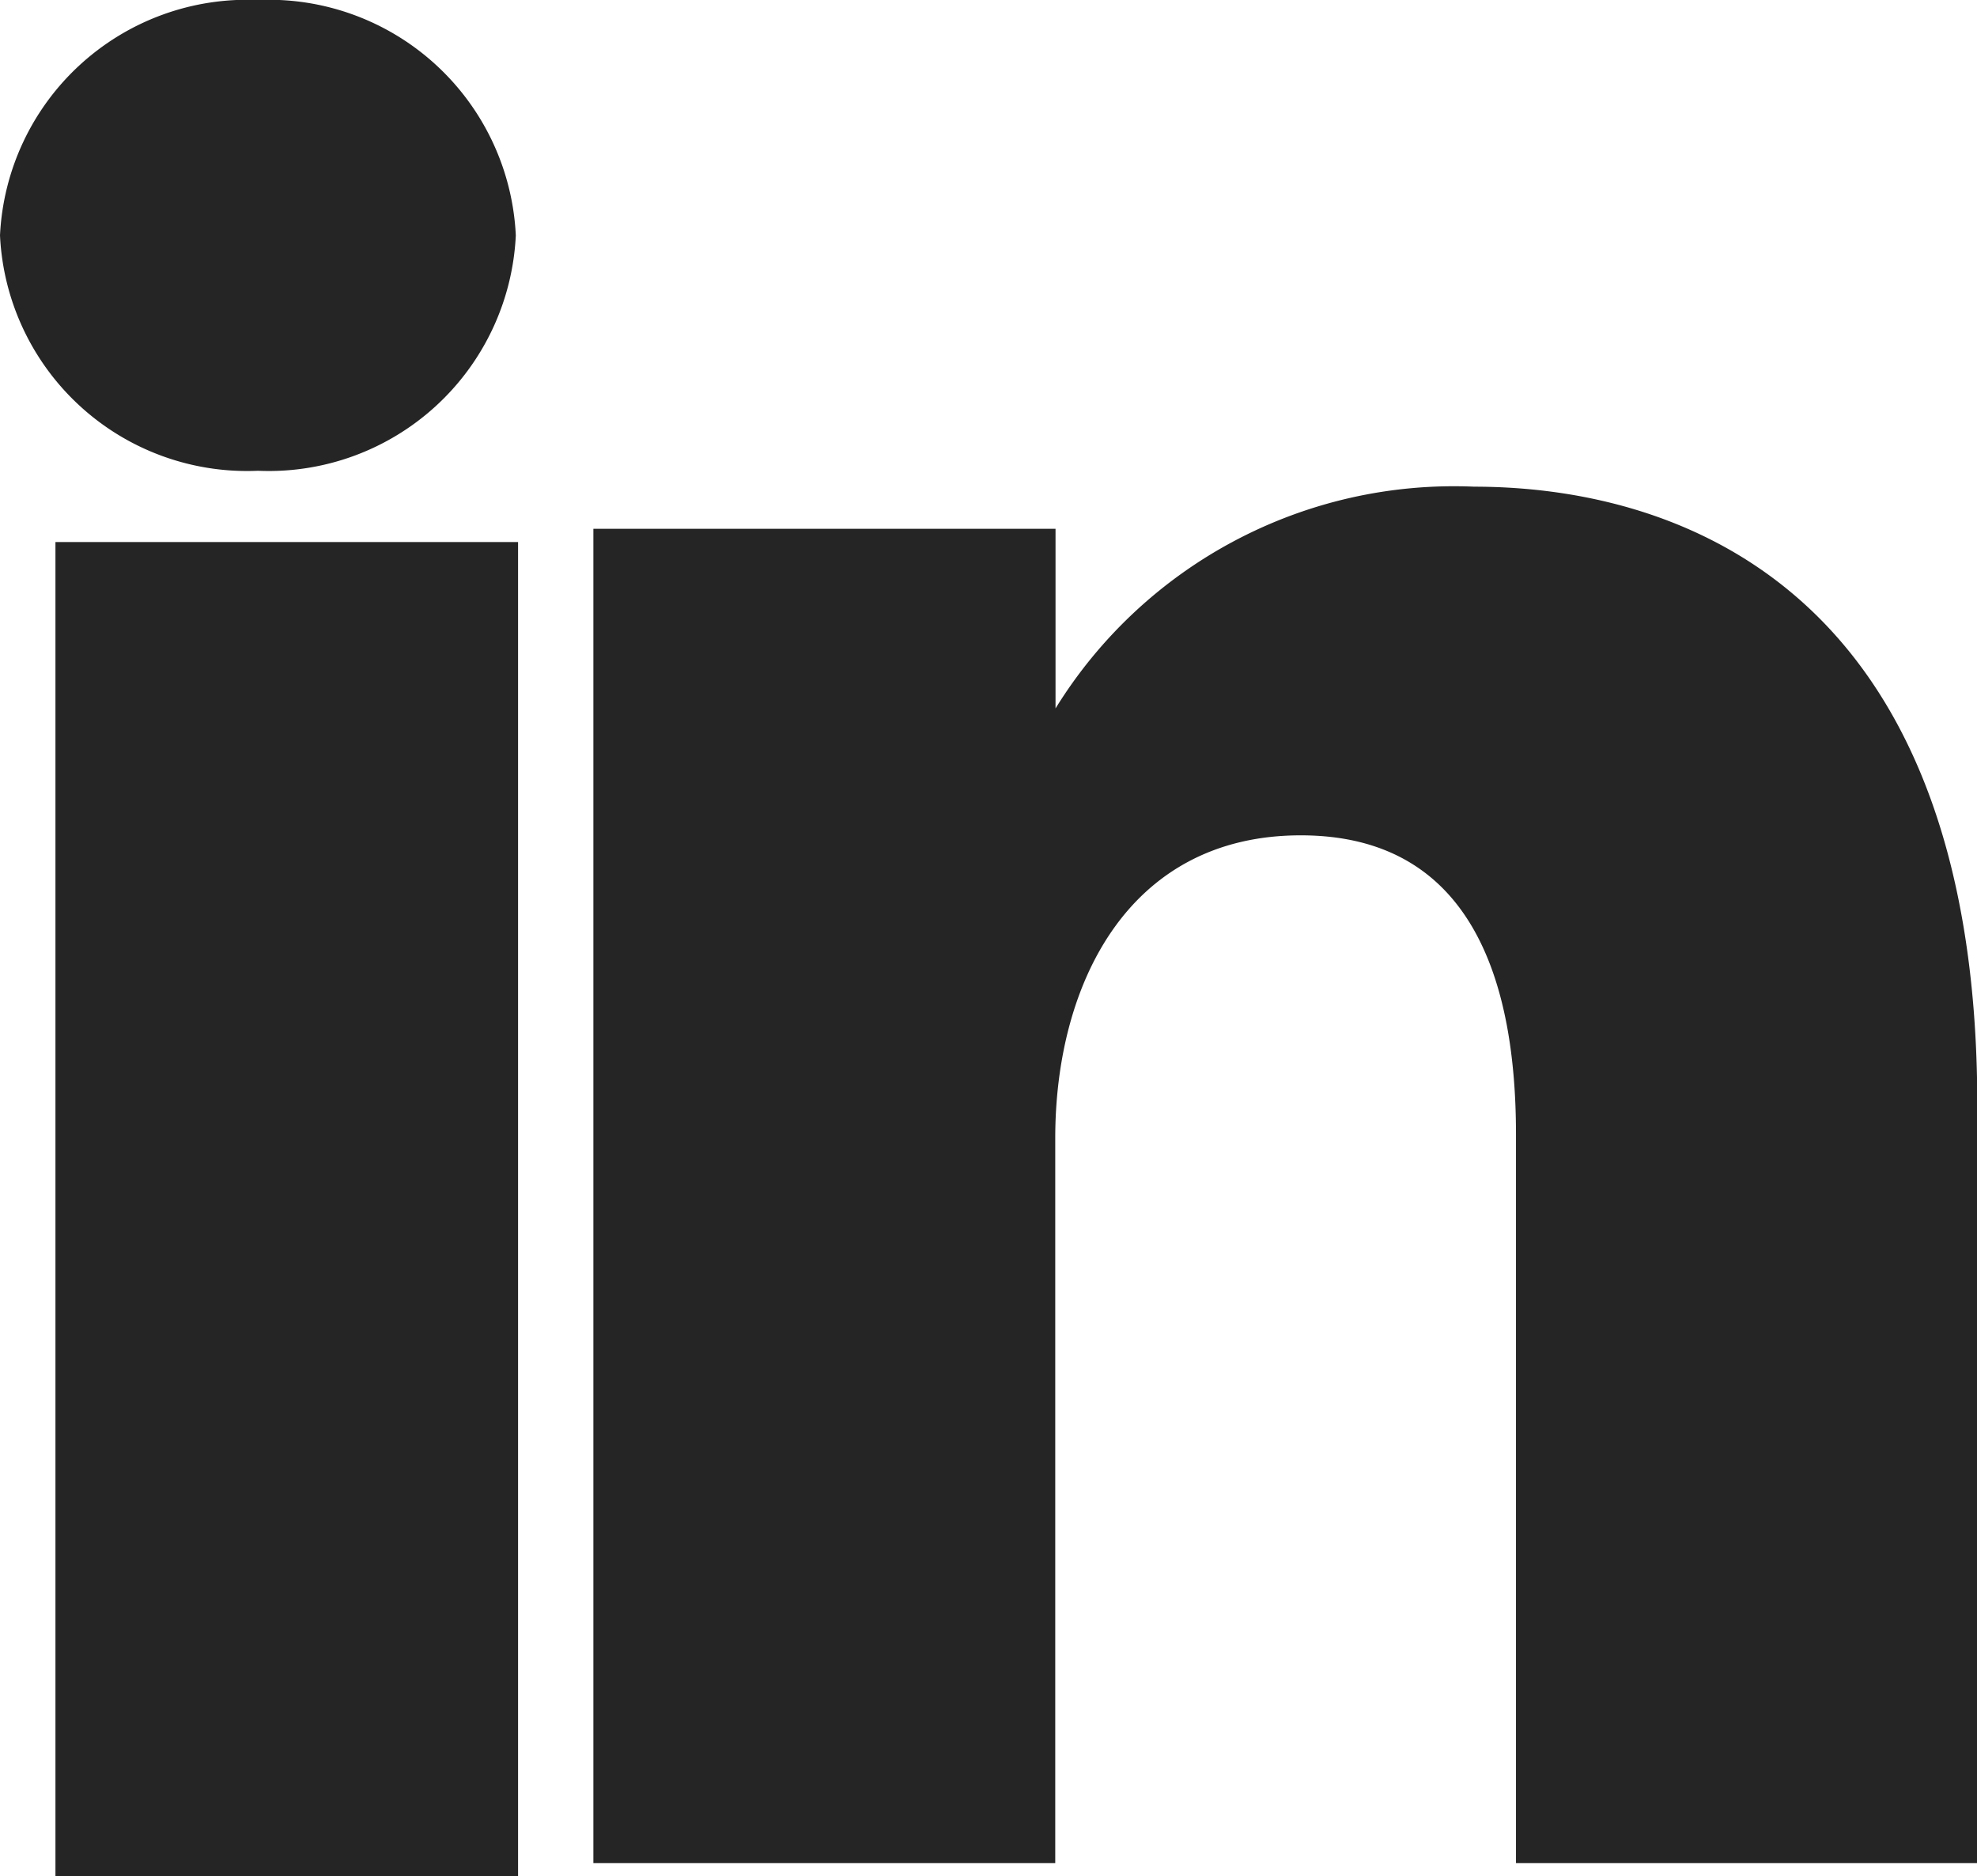<svg id="logo-linkedin" xmlns="http://www.w3.org/2000/svg" viewBox="0 0 21 19.929">
  <defs>
    <style>
      .cls-1 {
        fill: #252525;
        fill-rule: evenodd;
      }
    </style>
  </defs>
  <path id="Fill-182" class="cls-1" d="M19.74,23a2.627,2.627,0,0,0,2.739-2.5A2.628,2.628,0,0,0,19.74,18,2.629,2.629,0,0,0,17,20.5,2.627,2.627,0,0,0,19.74,23" transform="translate(-17 -18)"/>
  <path id="Fill-183" class="cls-1" d="M18,43.172h4.914V29H18Z" transform="translate(-17.411 -23.243)"/>
  <path id="Fill-184" class="cls-1" d="M33.906,34.918c0-1.625.769-3.215,2.608-3.215S38.8,33.292,38.8,34.879v7.74H43.7V34.562c0-5.6-3.309-6.562-5.344-6.562a4.975,4.975,0,0,0-4.447,2.355V28.447H29V42.619h4.906Z" transform="translate(-22.697 -22.831)"/>
</svg>
